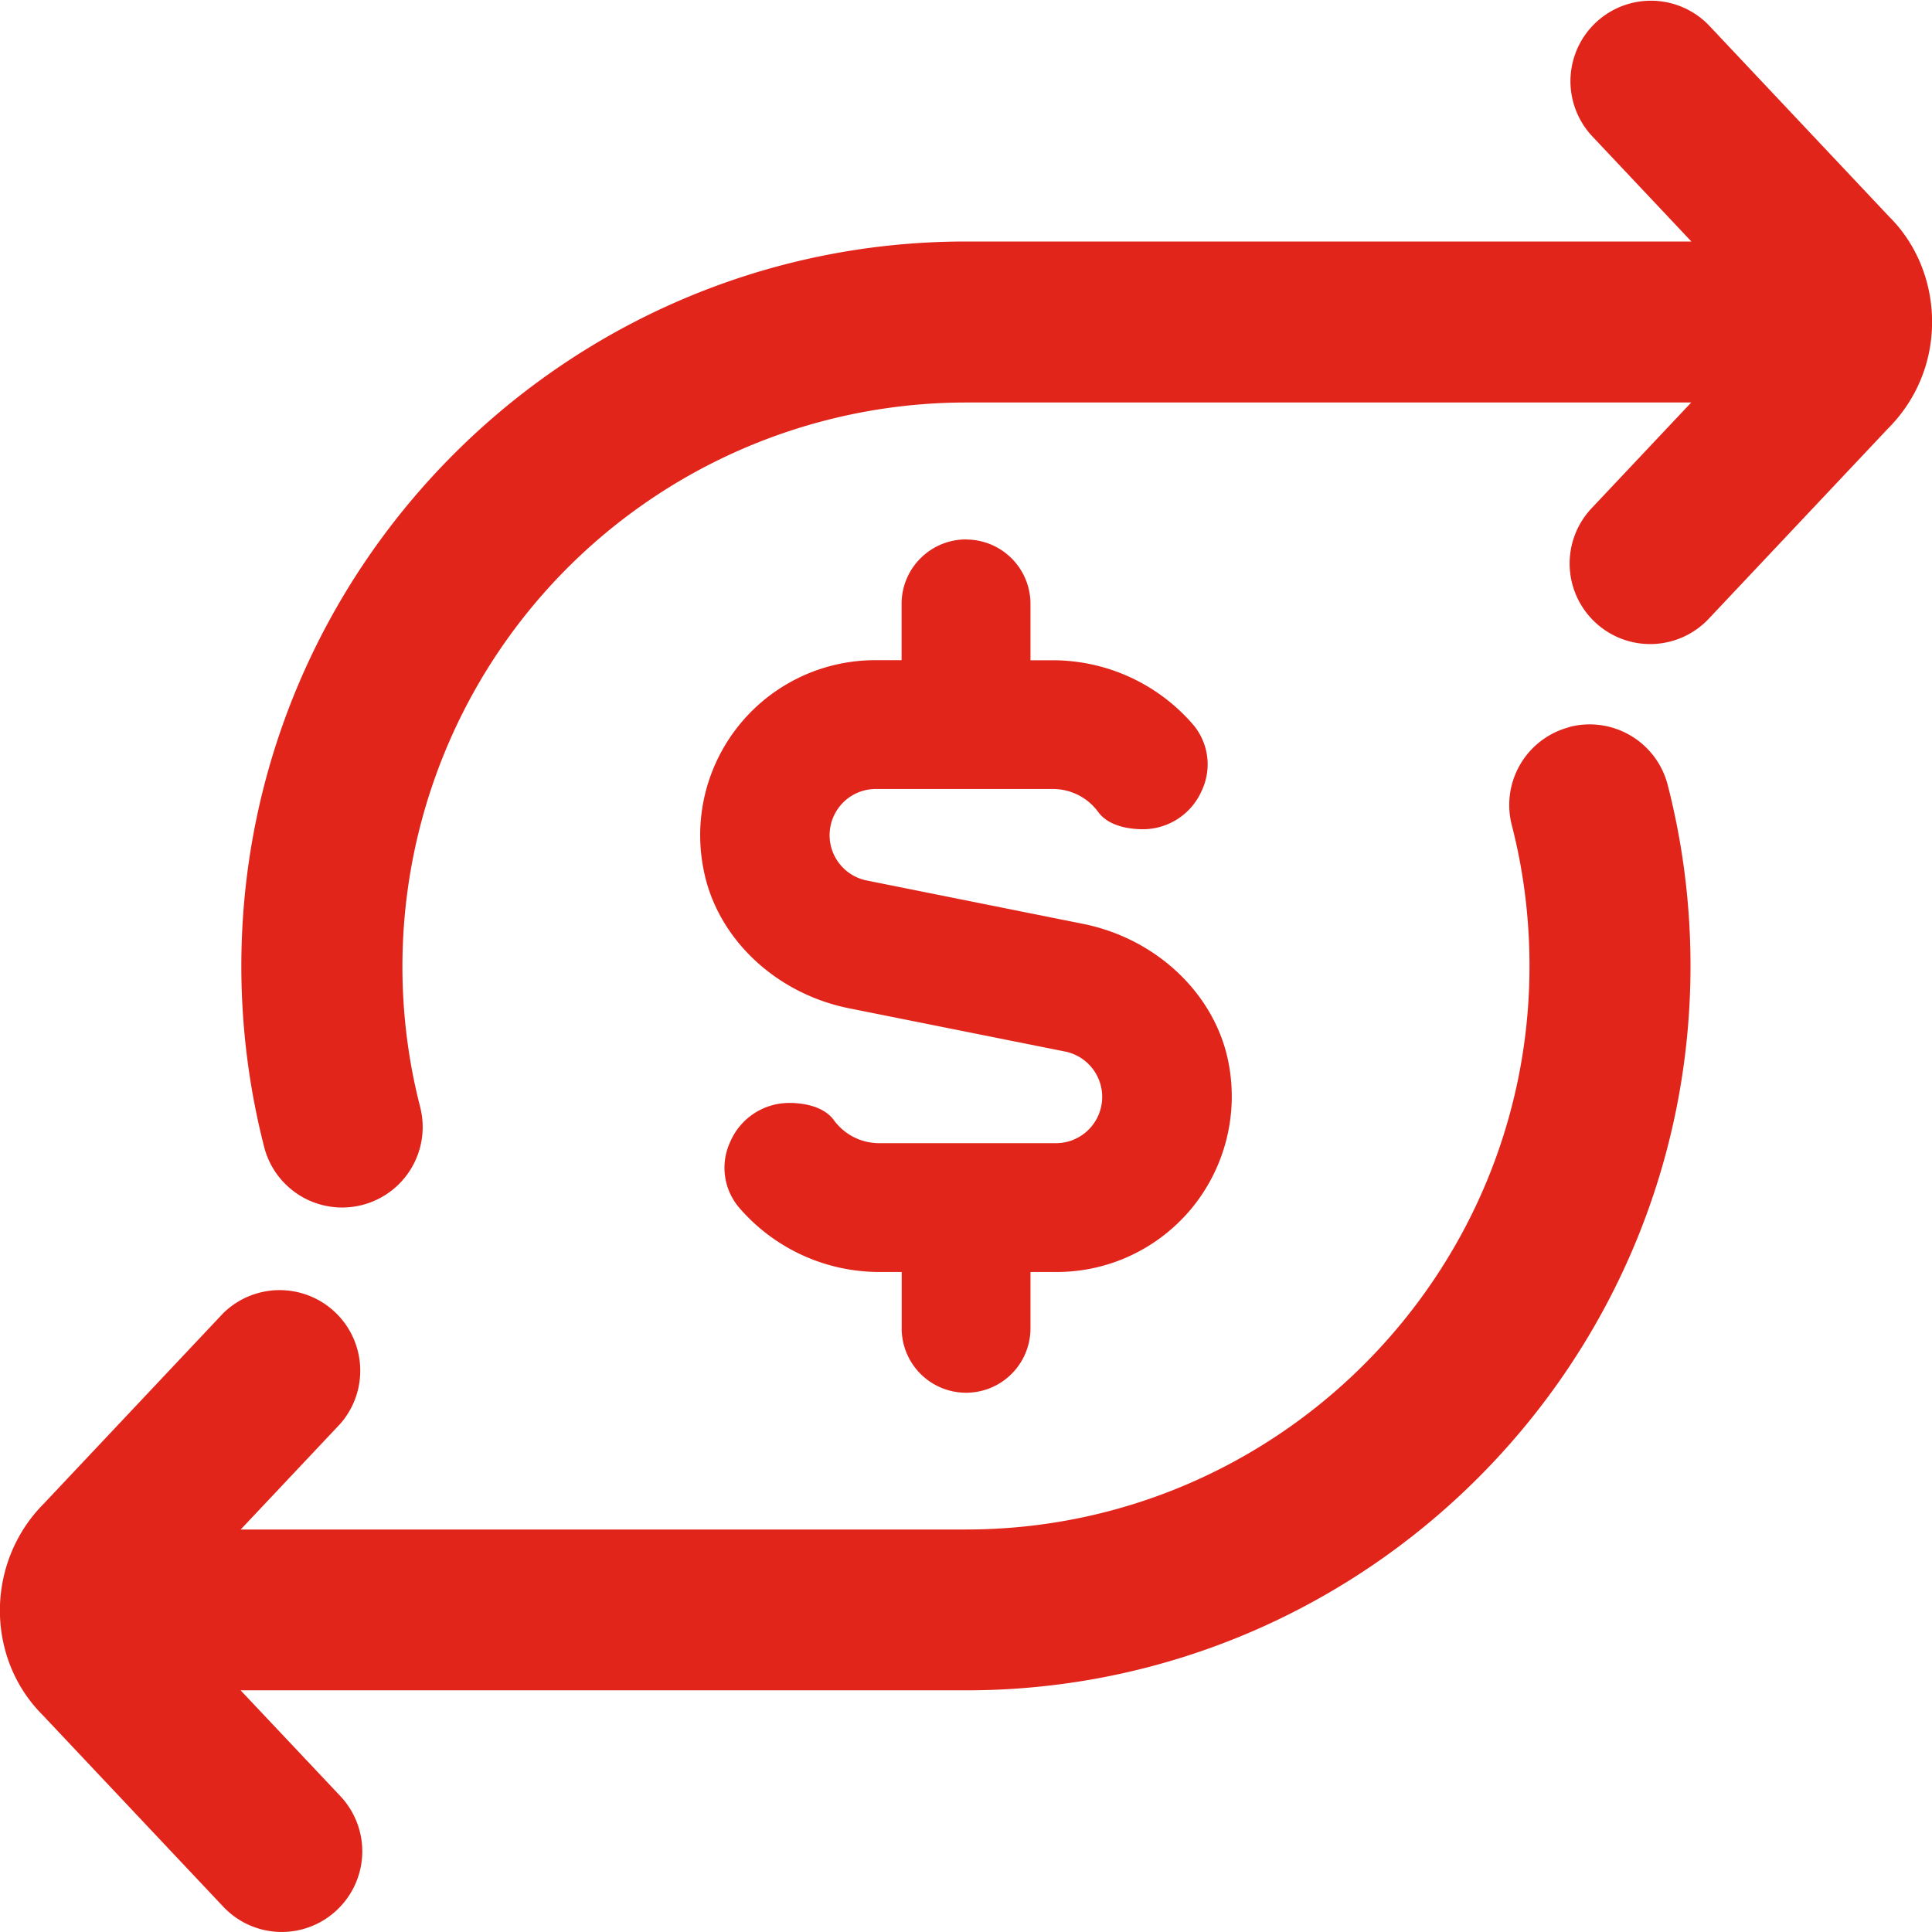 <svg xmlns="http://www.w3.org/2000/svg" version="1.1" xmlns:xlink="http://www.w3.org/1999/xlink" width="512" height="512" x="0" y="0" viewBox="0 0 24 24" style="enable-background:new 0 0 512 512" xml:space="preserve"><g><path d="M24.001 4c0 .501-.195.972-.55 1.326l-2.224 2.36a.999.999 0 0 1-1.414.042 1 1 0 0 1-.042-1.414L21.009 5h-9.011a7.008 7.008 0 0 0-6.779 8.75 1 1 0 0 1-1.937.5A9.052 9.052 0 0 1 2.998 12C3 7.038 7.038 3 12 3h9.011l-1.238-1.314A1 1 0 0 1 21.228.314l2.244 2.382c.334.332.529.803.529 1.304Zm-4.503 5.032a1 1 0 0 0-.718 1.218c.146.566.22 1.155.22 1.75 0 3.86-3.141 7-7 7H2.99l1.238-1.314a1.001 1.001 0 0 0-1.456-1.372l-2.223 2.36c-.73.73-.73 1.919-.021 2.629l2.244 2.381a.997.997 0 0 0 1.414.042 1 1 0 0 0 .042-1.414l-1.239-1.314H12c4.963 0 9-4.038 9-9 0-.764-.096-1.521-.284-2.25a1.001 1.001 0 0 0-1.218-.718ZM12 6.701c-.441 0-.8.359-.8.8v.7h-.327a2.174 2.174 0 0 0-2.135 2.59c.159.853.887 1.55 1.812 1.735l2.688.538a.575.575 0 0 1-.112 1.137h-2.204a.697.697 0 0 1-.564-.287c-.142-.193-.433-.213-.552-.213a.798.798 0 0 0-.732.477.764.764 0 0 0 .122.84 2.299 2.299 0 0 0 1.727.783h.278v.7a.8.8 0 0 0 1.6 0v-.7h.326c.647 0 1.257-.287 1.673-.787a2.189 2.189 0 0 0 .463-1.803c-.16-.853-.889-1.551-1.812-1.735l-2.688-.539a.574.574 0 0 1 .112-1.136h2.204c.223 0 .434.107.564.287.142.193.433.213.552.213a.798.798 0 0 0 .732-.476.765.765 0 0 0-.121-.841 2.304 2.304 0 0 0-1.728-.782h-.277v-.7a.8.8 0 0 0-.8-.8Z" fill="#e1251b" opacity="1" data-original="#000000"></path></g></svg>